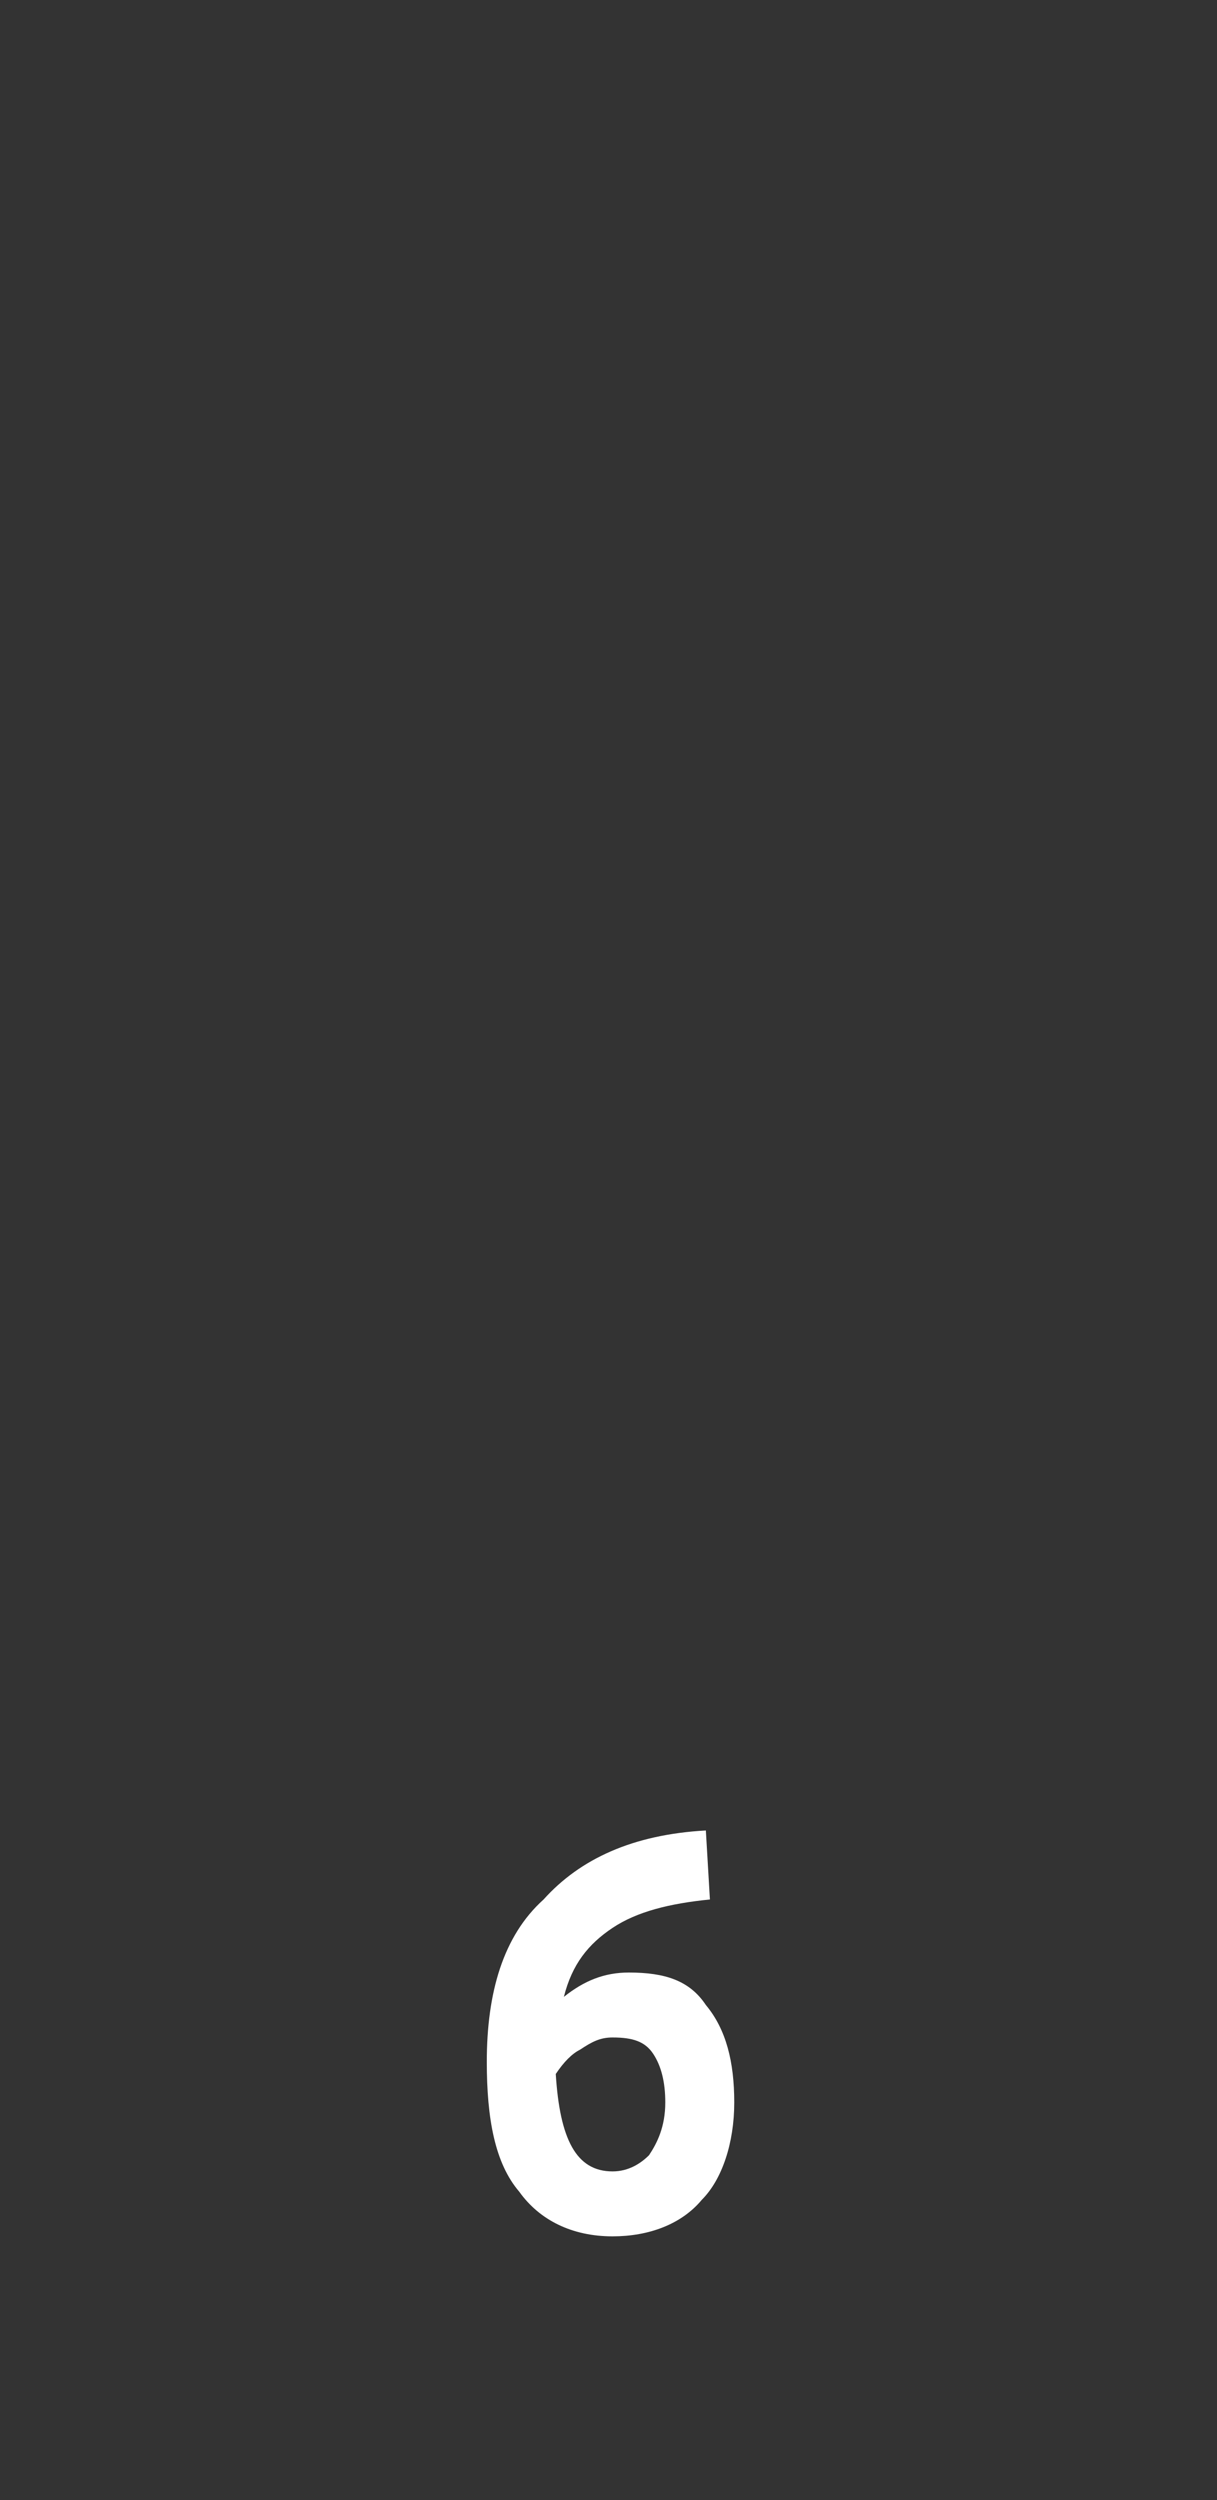 <?xml version="1.0" standalone="no"?><!DOCTYPE svg PUBLIC "-//W3C//DTD SVG 1.1//EN" "http://www.w3.org/Graphics/SVG/1.1/DTD/svg11.dtd"><svg xmlns="http://www.w3.org/2000/svg" version="1.1" width="30px" height="61.6px" viewBox="0 -1 30 61.6" style="top:-1px"><rect x="0" y="-1" width="30" height="61.6" fill="#333333" stroke="none"/><desc>6</desc><defs/><g id="Polygon14889"><path d="m17.5 45.8c-1 .1-1.8.3-2.4.7c-.6.4-1 .9-1.2 1.7c.5-.4 1-.6 1.6-.6c.9 0 1.5.2 1.9.8c.5.6.7 1.4.7 2.4c0 1-.3 1.9-.8 2.4c-.5.6-1.3.9-2.2.9c-1 0-1.8-.4-2.3-1.1c-.6-.7-.8-1.8-.8-3.2c0-1.7.4-3.1 1.4-4c.9-1 2.2-1.6 4-1.7l.1 1.7zm-2.4 3.4c-.3 0-.5.1-.8.3c-.2.1-.4.3-.6.6c.1 1.6.5 2.4 1.4 2.4c.4 0 .7-.2.9-.4c.2-.3.4-.7.4-1.3c0-.5-.1-.9-.3-1.2c-.2-.3-.5-.4-1-.4z" stroke="none" fill="#fff"/></g></svg>